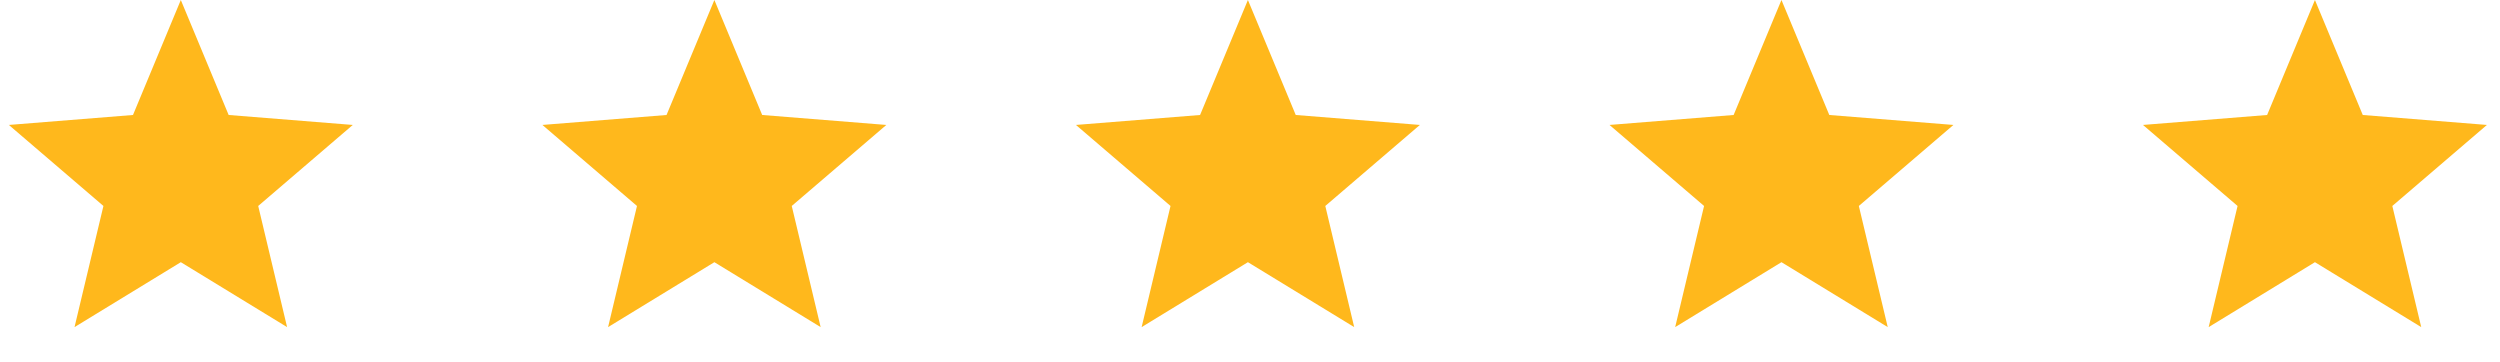<svg width="159" height="23" viewBox="0 0 159 23" fill="none" xmlns="http://www.w3.org/2000/svg">
<g clip-path="url(#clip0_2008_1115)">
<path d="M11.5 0L14.542 7.313L22.437 7.946L16.422 13.099L18.259 20.804L11.5 16.675L4.74 20.804L6.578 13.099L0.563 7.946L8.458 7.313L11.5 0Z" fill="#FFB81C"/>
</g>
<g clip-path="url(#clip1_2008_1115)">
<path d="M45.434 0L48.475 7.313L56.371 7.946L50.355 13.099L52.193 20.804L45.434 16.675L38.674 20.804L40.512 13.099L34.496 7.946L42.392 7.313L45.434 0Z" fill="#FFB81C"/>
</g>
<g clip-path="url(#clip2_2008_1115)">
<path d="M79.367 0L82.409 7.313L90.304 7.946L84.289 13.099L86.127 20.804L79.367 16.675L72.608 20.804L74.445 13.099L68.43 7.946L76.325 7.313L79.367 0Z" fill="#FFB81C"/>
</g>
<g clip-path="url(#clip3_2008_1115)">
<path d="M113.301 0L116.343 7.313L124.238 7.946L118.222 13.099L120.06 20.804L113.301 16.675L106.541 20.804L108.379 13.099L102.364 7.946L110.259 7.313L113.301 0Z" fill="#FFB81C"/>
</g>
<g clip-path="url(#clip4_2008_1115)">
<path d="M147.23 0L150.272 7.313L158.168 7.946L152.152 13.099L153.99 20.804L147.23 16.675L140.471 20.804L142.309 13.099L136.293 7.946L144.189 7.313L147.23 0Z" fill="#FFB81C"/>
</g>
<defs>
<clipPath id="clip0_2008_1115">
<rect width="23" height="23" fill="white"/>
</clipPath>
<clipPath id="clip1_2008_1115">
<rect width="23" height="23" fill="white" transform="translate(33.934)"/>
</clipPath>
<clipPath id="clip2_2008_1115">
<rect width="23" height="23" fill="white" transform="translate(67.867)"/>
</clipPath>
<clipPath id="clip3_2008_1115">
<rect width="23" height="23" fill="white" transform="translate(101.801)"/>
</clipPath>
<clipPath id="clip4_2008_1115">
<rect width="23" height="23" fill="white" transform="translate(135.73)"/>
</clipPath>
</defs>
</svg>
